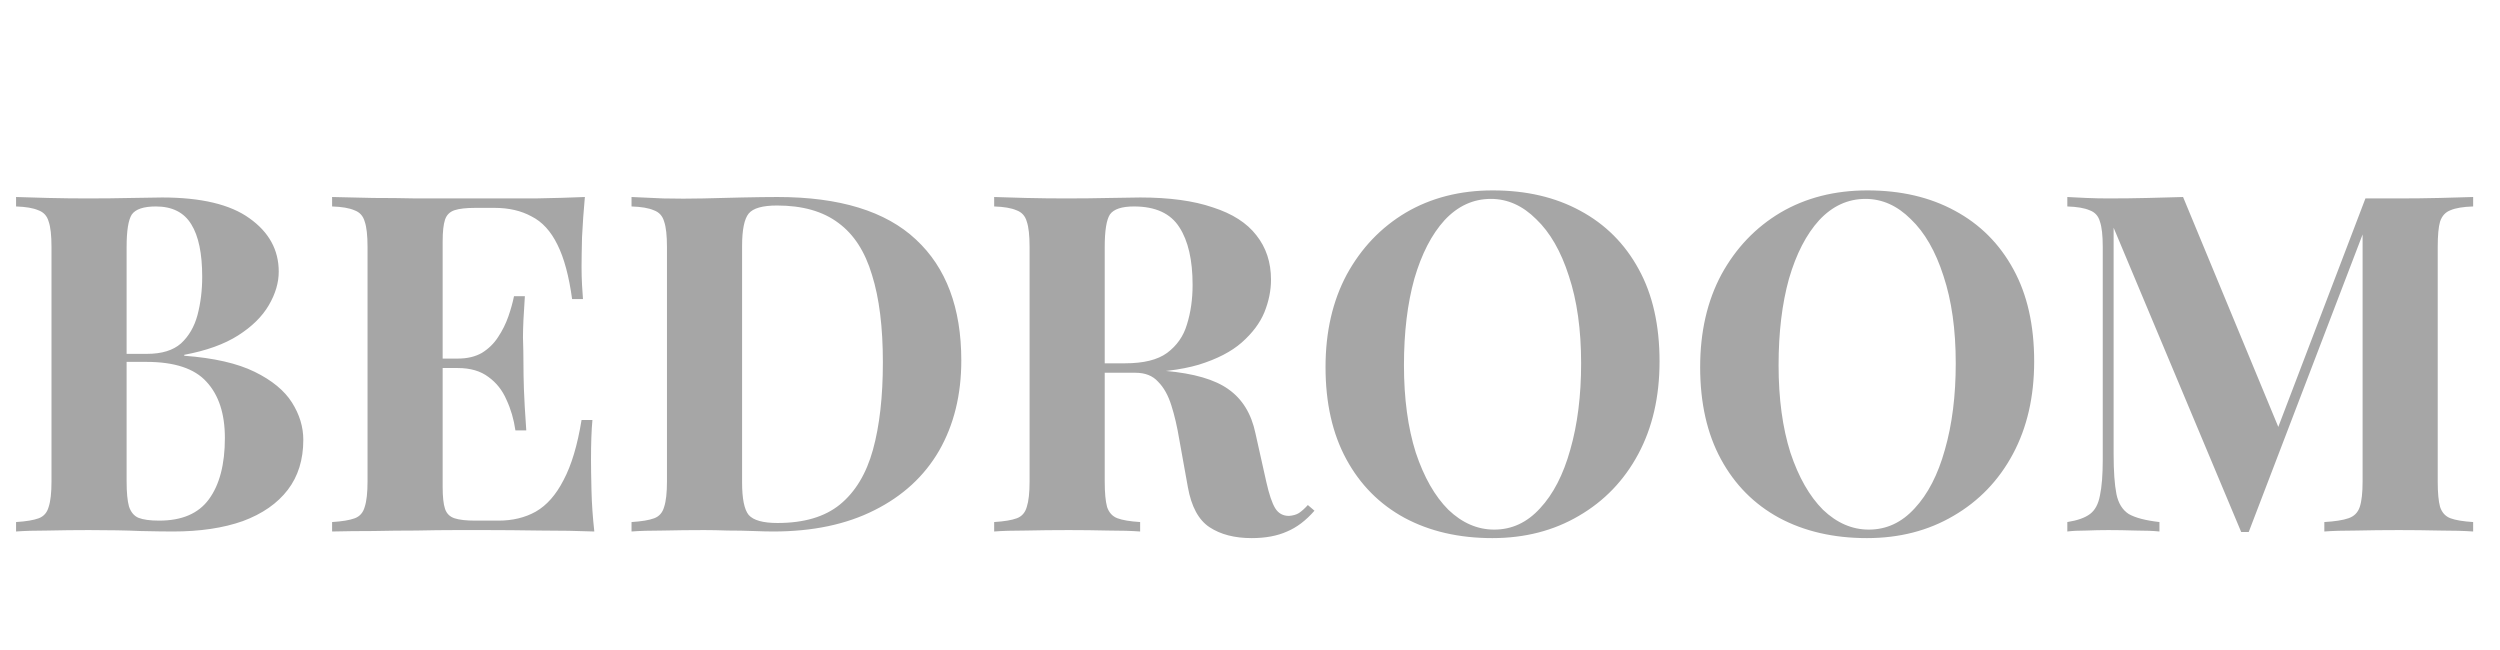 <svg width="127" height="33" viewBox="0 0 127 33" fill="none" xmlns="http://www.w3.org/2000/svg">
<g clip-path="url(#clip0_2_11)">
<path d="M0.816 10.008C1.232 10.024 1.776 10.04 2.448 10.056C3.12 10.072 3.792 10.08 4.464 10.08C5.232 10.08 5.976 10.072 6.696 10.056C7.416 10.04 7.928 10.032 8.232 10.032C10.216 10.032 11.696 10.384 12.672 11.088C13.664 11.792 14.16 12.696 14.16 13.8C14.16 14.36 13.992 14.928 13.656 15.504C13.32 16.08 12.8 16.592 12.096 17.04C11.392 17.488 10.48 17.816 9.36 18.024V18.072C10.864 18.184 12.056 18.456 12.936 18.888C13.816 19.32 14.448 19.84 14.832 20.448C15.216 21.056 15.408 21.688 15.408 22.344C15.408 23.352 15.144 24.2 14.616 24.888C14.088 25.576 13.328 26.104 12.336 26.472C11.344 26.824 10.16 27 8.784 27C8.4 27 7.848 26.992 7.128 26.976C6.408 26.944 5.536 26.928 4.512 26.928C3.808 26.928 3.12 26.936 2.448 26.952C1.776 26.952 1.232 26.968 0.816 27V26.52C1.328 26.488 1.712 26.424 1.968 26.328C2.224 26.232 2.392 26.04 2.472 25.752C2.568 25.464 2.616 25.032 2.616 24.456V12.552C2.616 11.96 2.568 11.528 2.472 11.256C2.392 10.968 2.216 10.776 1.944 10.68C1.688 10.568 1.312 10.504 0.816 10.488V10.008ZM7.92 10.488C7.296 10.488 6.888 10.624 6.696 10.896C6.52 11.168 6.432 11.72 6.432 12.552V24.456C6.432 25.016 6.472 25.44 6.552 25.728C6.648 26.016 6.808 26.208 7.032 26.304C7.272 26.4 7.624 26.448 8.088 26.448C9.24 26.448 10.08 26.088 10.608 25.368C11.152 24.632 11.424 23.592 11.424 22.248C11.424 21.016 11.112 20.064 10.488 19.392C9.88 18.72 8.864 18.384 7.44 18.384H5.4C5.4 18.384 5.4 18.32 5.4 18.192C5.4 18.048 5.4 17.976 5.4 17.976H7.464C8.216 17.976 8.792 17.8 9.192 17.448C9.592 17.08 9.872 16.6 10.032 16.008C10.192 15.4 10.272 14.752 10.272 14.064C10.272 12.88 10.088 11.992 9.72 11.4C9.352 10.792 8.752 10.488 7.92 10.488ZM29.711 10.008C29.647 10.712 29.599 11.392 29.567 12.048C29.551 12.704 29.543 13.208 29.543 13.56C29.543 13.88 29.551 14.184 29.567 14.472C29.583 14.76 29.599 15 29.615 15.192H29.063C28.903 14.024 28.655 13.104 28.319 12.432C27.983 11.744 27.543 11.264 26.999 10.992C26.471 10.704 25.847 10.56 25.127 10.56H24.143C23.679 10.56 23.327 10.6 23.087 10.68C22.847 10.76 22.687 10.92 22.607 11.16C22.527 11.4 22.487 11.768 22.487 12.264V24.744C22.487 25.24 22.527 25.608 22.607 25.848C22.687 26.088 22.847 26.248 23.087 26.328C23.327 26.408 23.679 26.448 24.143 26.448H25.319C26.039 26.448 26.671 26.296 27.215 25.992C27.775 25.672 28.247 25.136 28.631 24.384C29.031 23.632 29.335 22.616 29.543 21.336H30.095C30.047 21.848 30.023 22.52 30.023 23.352C30.023 23.72 30.031 24.24 30.047 24.912C30.063 25.584 30.111 26.28 30.191 27C29.375 26.968 28.455 26.952 27.431 26.952C26.407 26.936 25.495 26.928 24.695 26.928C24.295 26.928 23.783 26.928 23.159 26.928C22.535 26.928 21.863 26.936 21.143 26.952C20.423 26.952 19.695 26.96 18.959 26.976C18.223 26.976 17.527 26.984 16.871 27V26.52C17.383 26.488 17.767 26.424 18.023 26.328C18.279 26.232 18.447 26.04 18.527 25.752C18.623 25.464 18.671 25.032 18.671 24.456V12.552C18.671 11.96 18.623 11.528 18.527 11.256C18.447 10.968 18.271 10.776 17.999 10.68C17.743 10.568 17.367 10.504 16.871 10.488V10.008C17.527 10.024 18.223 10.04 18.959 10.056C19.695 10.056 20.423 10.064 21.143 10.08C21.863 10.08 22.535 10.08 23.159 10.08C23.783 10.08 24.295 10.08 24.695 10.08C25.431 10.08 26.263 10.08 27.191 10.08C28.135 10.064 28.975 10.04 29.711 10.008ZM25.967 18.216C25.967 18.216 25.967 18.296 25.967 18.456C25.967 18.616 25.967 18.696 25.967 18.696H21.767C21.767 18.696 21.767 18.616 21.767 18.456C21.767 18.296 21.767 18.216 21.767 18.216H25.967ZM26.663 15.048C26.599 15.96 26.567 16.656 26.567 17.136C26.583 17.616 26.591 18.056 26.591 18.456C26.591 18.856 26.599 19.296 26.615 19.776C26.631 20.256 26.671 20.952 26.735 21.864H26.183C26.103 21.304 25.951 20.784 25.727 20.304C25.519 19.824 25.215 19.44 24.815 19.152C24.415 18.848 23.895 18.696 23.255 18.696V18.216C23.735 18.216 24.143 18.12 24.479 17.928C24.815 17.72 25.087 17.456 25.295 17.136C25.519 16.8 25.695 16.448 25.823 16.08C25.951 15.712 26.047 15.368 26.111 15.048H26.663ZM39.498 10.008C42.65 10.008 44.994 10.728 46.53 12.168C48.066 13.592 48.834 15.64 48.834 18.312C48.834 20.056 48.458 21.584 47.706 22.896C46.954 24.192 45.858 25.2 44.418 25.92C42.994 26.64 41.282 27 39.282 27C39.026 27 38.69 26.992 38.274 26.976C37.858 26.96 37.426 26.952 36.978 26.952C36.53 26.936 36.13 26.928 35.778 26.928C35.074 26.928 34.378 26.936 33.69 26.952C33.018 26.952 32.482 26.968 32.082 27V26.52C32.594 26.488 32.978 26.424 33.234 26.328C33.49 26.232 33.658 26.04 33.738 25.752C33.834 25.464 33.882 25.032 33.882 24.456V12.552C33.882 11.96 33.834 11.528 33.738 11.256C33.658 10.968 33.482 10.776 33.21 10.68C32.954 10.568 32.578 10.504 32.082 10.488V10.008C32.482 10.024 33.018 10.048 33.69 10.08C34.378 10.096 35.058 10.096 35.73 10.08C36.306 10.064 36.954 10.048 37.674 10.032C38.41 10.016 39.018 10.008 39.498 10.008ZM39.474 10.44C38.738 10.44 38.258 10.576 38.034 10.848C37.81 11.12 37.698 11.672 37.698 12.504V24.504C37.698 25.336 37.81 25.888 38.034 26.16C38.274 26.432 38.762 26.568 39.498 26.568C40.842 26.568 41.898 26.256 42.666 25.632C43.45 24.992 44.01 24.064 44.346 22.848C44.682 21.632 44.85 20.152 44.85 18.408C44.85 16.616 44.666 15.136 44.298 13.968C43.946 12.784 43.378 11.904 42.594 11.328C41.81 10.736 40.77 10.44 39.474 10.44ZM50.504 10.008C50.904 10.024 51.44 10.04 52.111 10.056C52.8 10.072 53.48 10.08 54.151 10.08C54.919 10.08 55.663 10.072 56.383 10.056C57.103 10.04 57.615 10.032 57.919 10.032C59.407 10.032 60.639 10.2 61.615 10.536C62.608 10.856 63.343 11.328 63.824 11.952C64.32 12.576 64.567 13.328 64.567 14.208C64.567 14.752 64.456 15.304 64.231 15.864C64.007 16.408 63.623 16.92 63.08 17.4C62.551 17.864 61.824 18.24 60.895 18.528C59.968 18.8 58.8 18.936 57.392 18.936H55.087V18.456H57.151C58.096 18.456 58.807 18.28 59.288 17.928C59.783 17.56 60.12 17.08 60.295 16.488C60.487 15.88 60.584 15.208 60.584 14.472C60.584 13.208 60.359 12.232 59.911 11.544C59.464 10.84 58.696 10.488 57.608 10.488C56.983 10.488 56.575 10.624 56.383 10.896C56.208 11.168 56.12 11.72 56.12 12.552V24.456C56.12 25.032 56.16 25.464 56.239 25.752C56.336 26.04 56.511 26.232 56.767 26.328C57.023 26.424 57.407 26.488 57.919 26.52V27C57.487 26.968 56.944 26.952 56.288 26.952C55.632 26.936 54.968 26.928 54.295 26.928C53.528 26.928 52.8 26.936 52.111 26.952C51.44 26.952 50.904 26.968 50.504 27V26.52C51.016 26.488 51.4 26.424 51.656 26.328C51.911 26.232 52.08 26.04 52.16 25.752C52.255 25.464 52.303 25.032 52.303 24.456V12.552C52.303 11.96 52.255 11.528 52.16 11.256C52.08 10.968 51.904 10.776 51.632 10.68C51.376 10.568 50.999 10.504 50.504 10.488V10.008ZM55.039 18.528C55.727 18.544 56.319 18.576 56.816 18.624C57.328 18.672 57.776 18.72 58.16 18.768C58.544 18.8 58.888 18.824 59.191 18.84C60.648 18.968 61.719 19.28 62.407 19.776C63.111 20.272 63.568 21.016 63.776 22.008L64.328 24.48C64.472 25.12 64.624 25.568 64.784 25.824C64.944 26.08 65.175 26.208 65.48 26.208C65.688 26.192 65.856 26.144 65.984 26.064C66.127 25.968 66.279 25.832 66.439 25.656L66.775 25.944C66.344 26.44 65.879 26.792 65.383 27C64.888 27.224 64.287 27.336 63.584 27.336C62.719 27.336 62.008 27.152 61.447 26.784C60.888 26.416 60.52 25.736 60.343 24.744L59.911 22.344C59.8 21.672 59.663 21.088 59.504 20.592C59.343 20.08 59.12 19.68 58.831 19.392C58.559 19.088 58.175 18.936 57.679 18.936H55.087L55.039 18.528ZM75.833 9.672C77.529 9.672 79.009 10.016 80.273 10.704C81.553 11.392 82.545 12.384 83.249 13.68C83.953 14.96 84.305 16.52 84.305 18.36C84.305 20.152 83.945 21.72 83.225 23.064C82.505 24.408 81.497 25.456 80.201 26.208C78.921 26.96 77.457 27.336 75.809 27.336C74.113 27.336 72.625 26.992 71.345 26.304C70.081 25.616 69.097 24.624 68.393 23.328C67.689 22.032 67.337 20.472 67.337 18.648C67.337 16.856 67.697 15.288 68.417 13.944C69.153 12.6 70.153 11.552 71.417 10.8C72.697 10.048 74.169 9.672 75.833 9.672ZM75.737 10.104C74.841 10.104 74.057 10.464 73.385 11.184C72.729 11.904 72.217 12.896 71.849 14.16C71.497 15.424 71.321 16.888 71.321 18.552C71.321 20.248 71.521 21.728 71.921 22.992C72.337 24.24 72.889 25.208 73.577 25.896C74.281 26.568 75.057 26.904 75.905 26.904C76.801 26.904 77.577 26.544 78.233 25.824C78.905 25.104 79.417 24.112 79.769 22.848C80.137 21.568 80.321 20.104 80.321 18.456C80.321 16.744 80.113 15.264 79.697 14.016C79.297 12.768 78.745 11.808 78.041 11.136C77.353 10.448 76.585 10.104 75.737 10.104ZM94.864 9.672C96.56 9.672 98.04 10.016 99.304 10.704C100.584 11.392 101.576 12.384 102.28 13.68C102.984 14.96 103.336 16.52 103.336 18.36C103.336 20.152 102.976 21.72 102.256 23.064C101.536 24.408 100.528 25.456 99.232 26.208C97.952 26.96 96.488 27.336 94.84 27.336C93.144 27.336 91.656 26.992 90.376 26.304C89.112 25.616 88.128 24.624 87.424 23.328C86.72 22.032 86.368 20.472 86.368 18.648C86.368 16.856 86.728 15.288 87.448 13.944C88.184 12.6 89.184 11.552 90.448 10.8C91.728 10.048 93.2 9.672 94.864 9.672ZM94.768 10.104C93.872 10.104 93.088 10.464 92.416 11.184C91.76 11.904 91.248 12.896 90.88 14.16C90.528 15.424 90.352 16.888 90.352 18.552C90.352 20.248 90.552 21.728 90.952 22.992C91.368 24.24 91.92 25.208 92.608 25.896C93.312 26.568 94.088 26.904 94.936 26.904C95.832 26.904 96.608 26.544 97.264 25.824C97.936 25.104 98.448 24.112 98.8 22.848C99.168 21.568 99.352 20.104 99.352 18.456C99.352 16.744 99.144 15.264 98.728 14.016C98.328 12.768 97.776 11.808 97.072 11.136C96.384 10.448 95.616 10.104 94.768 10.104ZM125.636 10.008V10.488C125.124 10.504 124.74 10.568 124.484 10.68C124.228 10.776 124.052 10.968 123.956 11.256C123.876 11.528 123.836 11.96 123.836 12.552V24.456C123.836 25.032 123.876 25.464 123.956 25.752C124.052 26.04 124.228 26.232 124.484 26.328C124.74 26.424 125.124 26.488 125.636 26.52V27C125.188 26.968 124.62 26.952 123.932 26.952C123.26 26.936 122.572 26.928 121.868 26.928C121.1 26.928 120.38 26.936 119.708 26.952C119.036 26.952 118.492 26.968 118.076 27V26.52C118.62 26.488 119.028 26.424 119.3 26.328C119.588 26.232 119.78 26.04 119.876 25.752C119.972 25.464 120.02 25.032 120.02 24.456V11.472H120.188L114.236 27.024H113.852L107.372 11.568V23.064C107.372 23.944 107.42 24.624 107.516 25.104C107.612 25.568 107.82 25.904 108.14 26.112C108.476 26.304 108.996 26.44 109.7 26.52V27C109.396 26.968 108.996 26.952 108.5 26.952C108.004 26.936 107.54 26.928 107.108 26.928C106.74 26.928 106.364 26.936 105.98 26.952C105.596 26.952 105.276 26.968 105.02 27V26.52C105.532 26.44 105.916 26.304 106.172 26.112C106.428 25.92 106.596 25.608 106.676 25.176C106.772 24.728 106.82 24.12 106.82 23.352V12.552C106.82 11.96 106.772 11.528 106.676 11.256C106.596 10.968 106.42 10.776 106.148 10.68C105.892 10.568 105.516 10.504 105.02 10.488V10.008C105.276 10.024 105.596 10.04 105.98 10.056C106.364 10.072 106.74 10.08 107.108 10.08C107.796 10.08 108.468 10.072 109.124 10.056C109.796 10.04 110.388 10.024 110.9 10.008L115.94 22.176L115.34 22.728L120.164 10.08C120.436 10.08 120.716 10.08 121.004 10.08C121.292 10.08 121.58 10.08 121.868 10.08C122.572 10.08 123.26 10.072 123.932 10.056C124.62 10.04 125.188 10.024 125.636 10.008Z" fill="#A6A6A6"/>
</g>
<defs>
<clipPath id="clip0_2_11">
<rect width="127" height="33" fill="white"/>
</clipPath>
</defs>
</svg>
